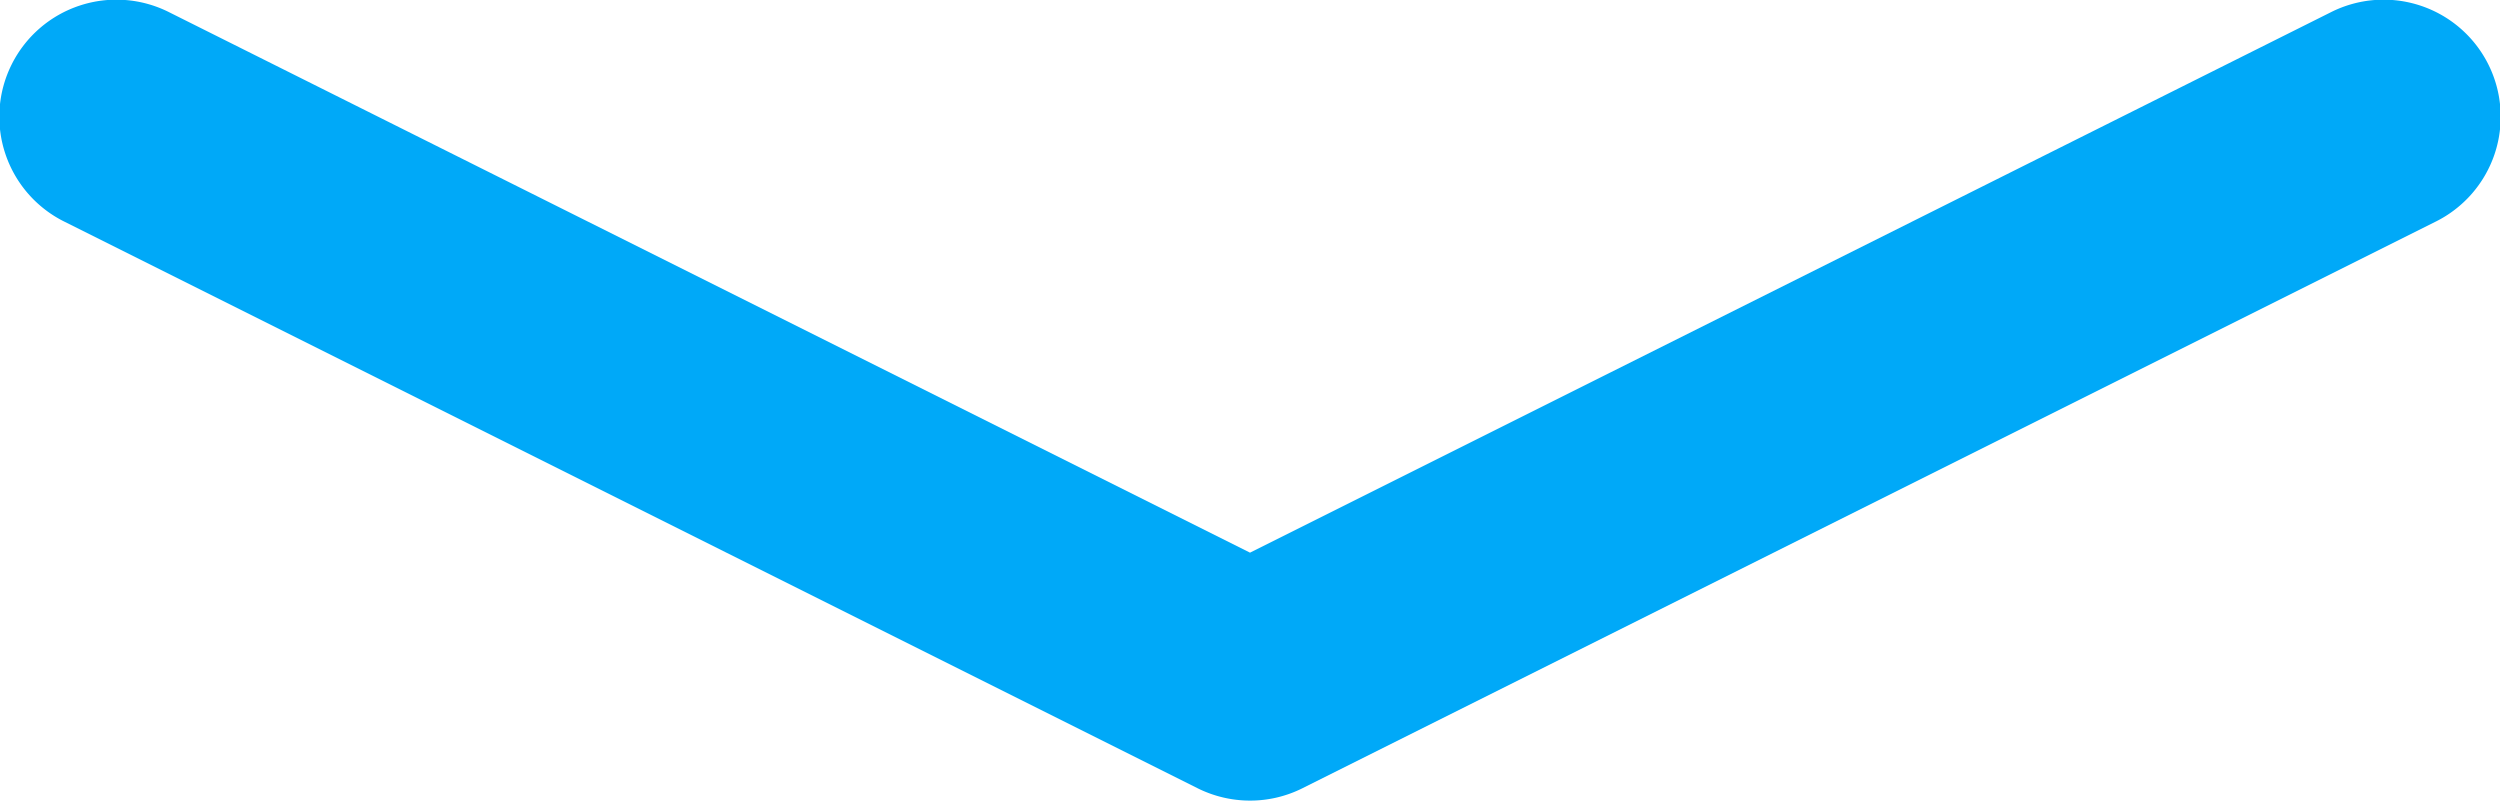 <?xml version="1.0" encoding="UTF-8"?> <svg xmlns="http://www.w3.org/2000/svg" id="Calque_2" data-name="Calque 2" viewBox="0 0 109.199 34.97"><defs><style>.cls-1{fill:#00a9f8;}</style></defs><title>arrow_down_clearblue</title><g id="Calque_8" data-name="Calque 8"><path class="cls-1" d="M54.6,34.97a5.135,5.135,0,0,1-2.29-.54L2.83,9.69A5.114,5.114,0,1,1,7.4.54l47.2,23.6L101.8.54a5.114,5.114,0,1,1,4.57,9.15L56.89,34.43A5.1,5.1,0,0,1,54.6,34.97Z" transform="translate(0 0)"></path></g></svg> 